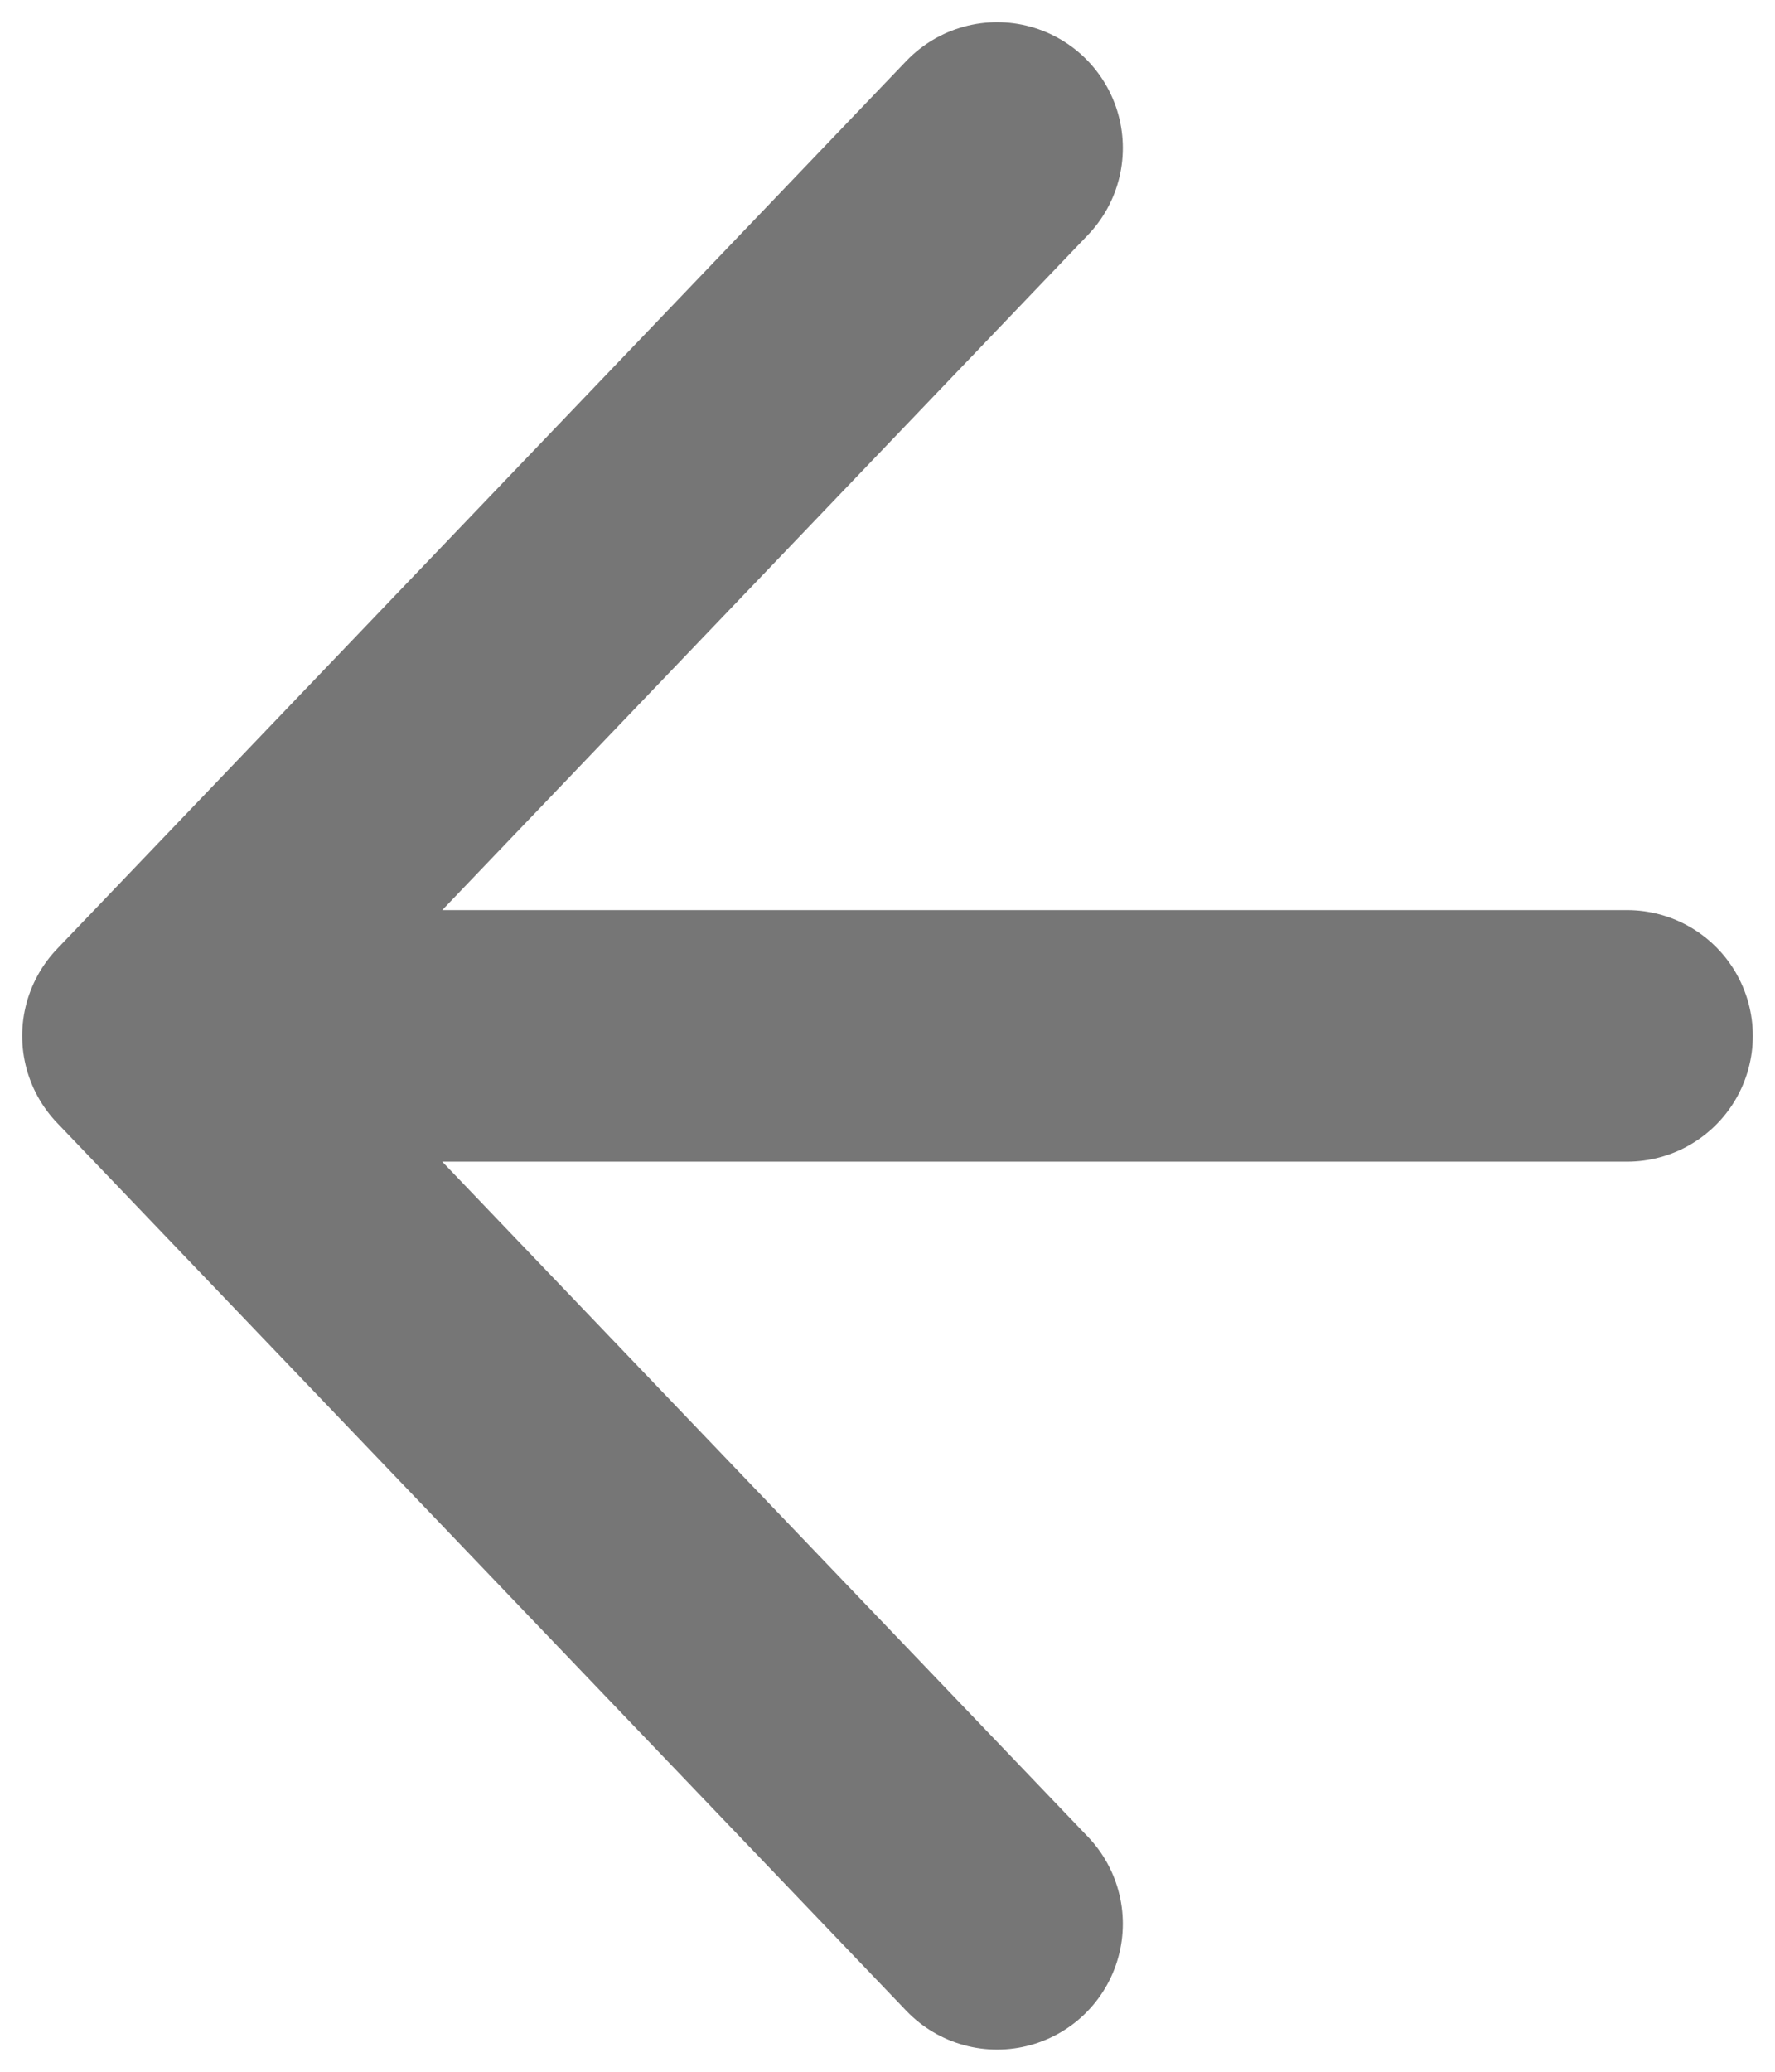 <svg width="12" height="14" viewBox="0 0 12 14" fill="none" xmlns="http://www.w3.org/2000/svg">
<path d="M1 7L6.741 13M1 7L6.741 1M1 7H11" stroke="#767676" stroke-width="1.7" stroke-linecap="round" stroke-linejoin="round"/>
</svg>

